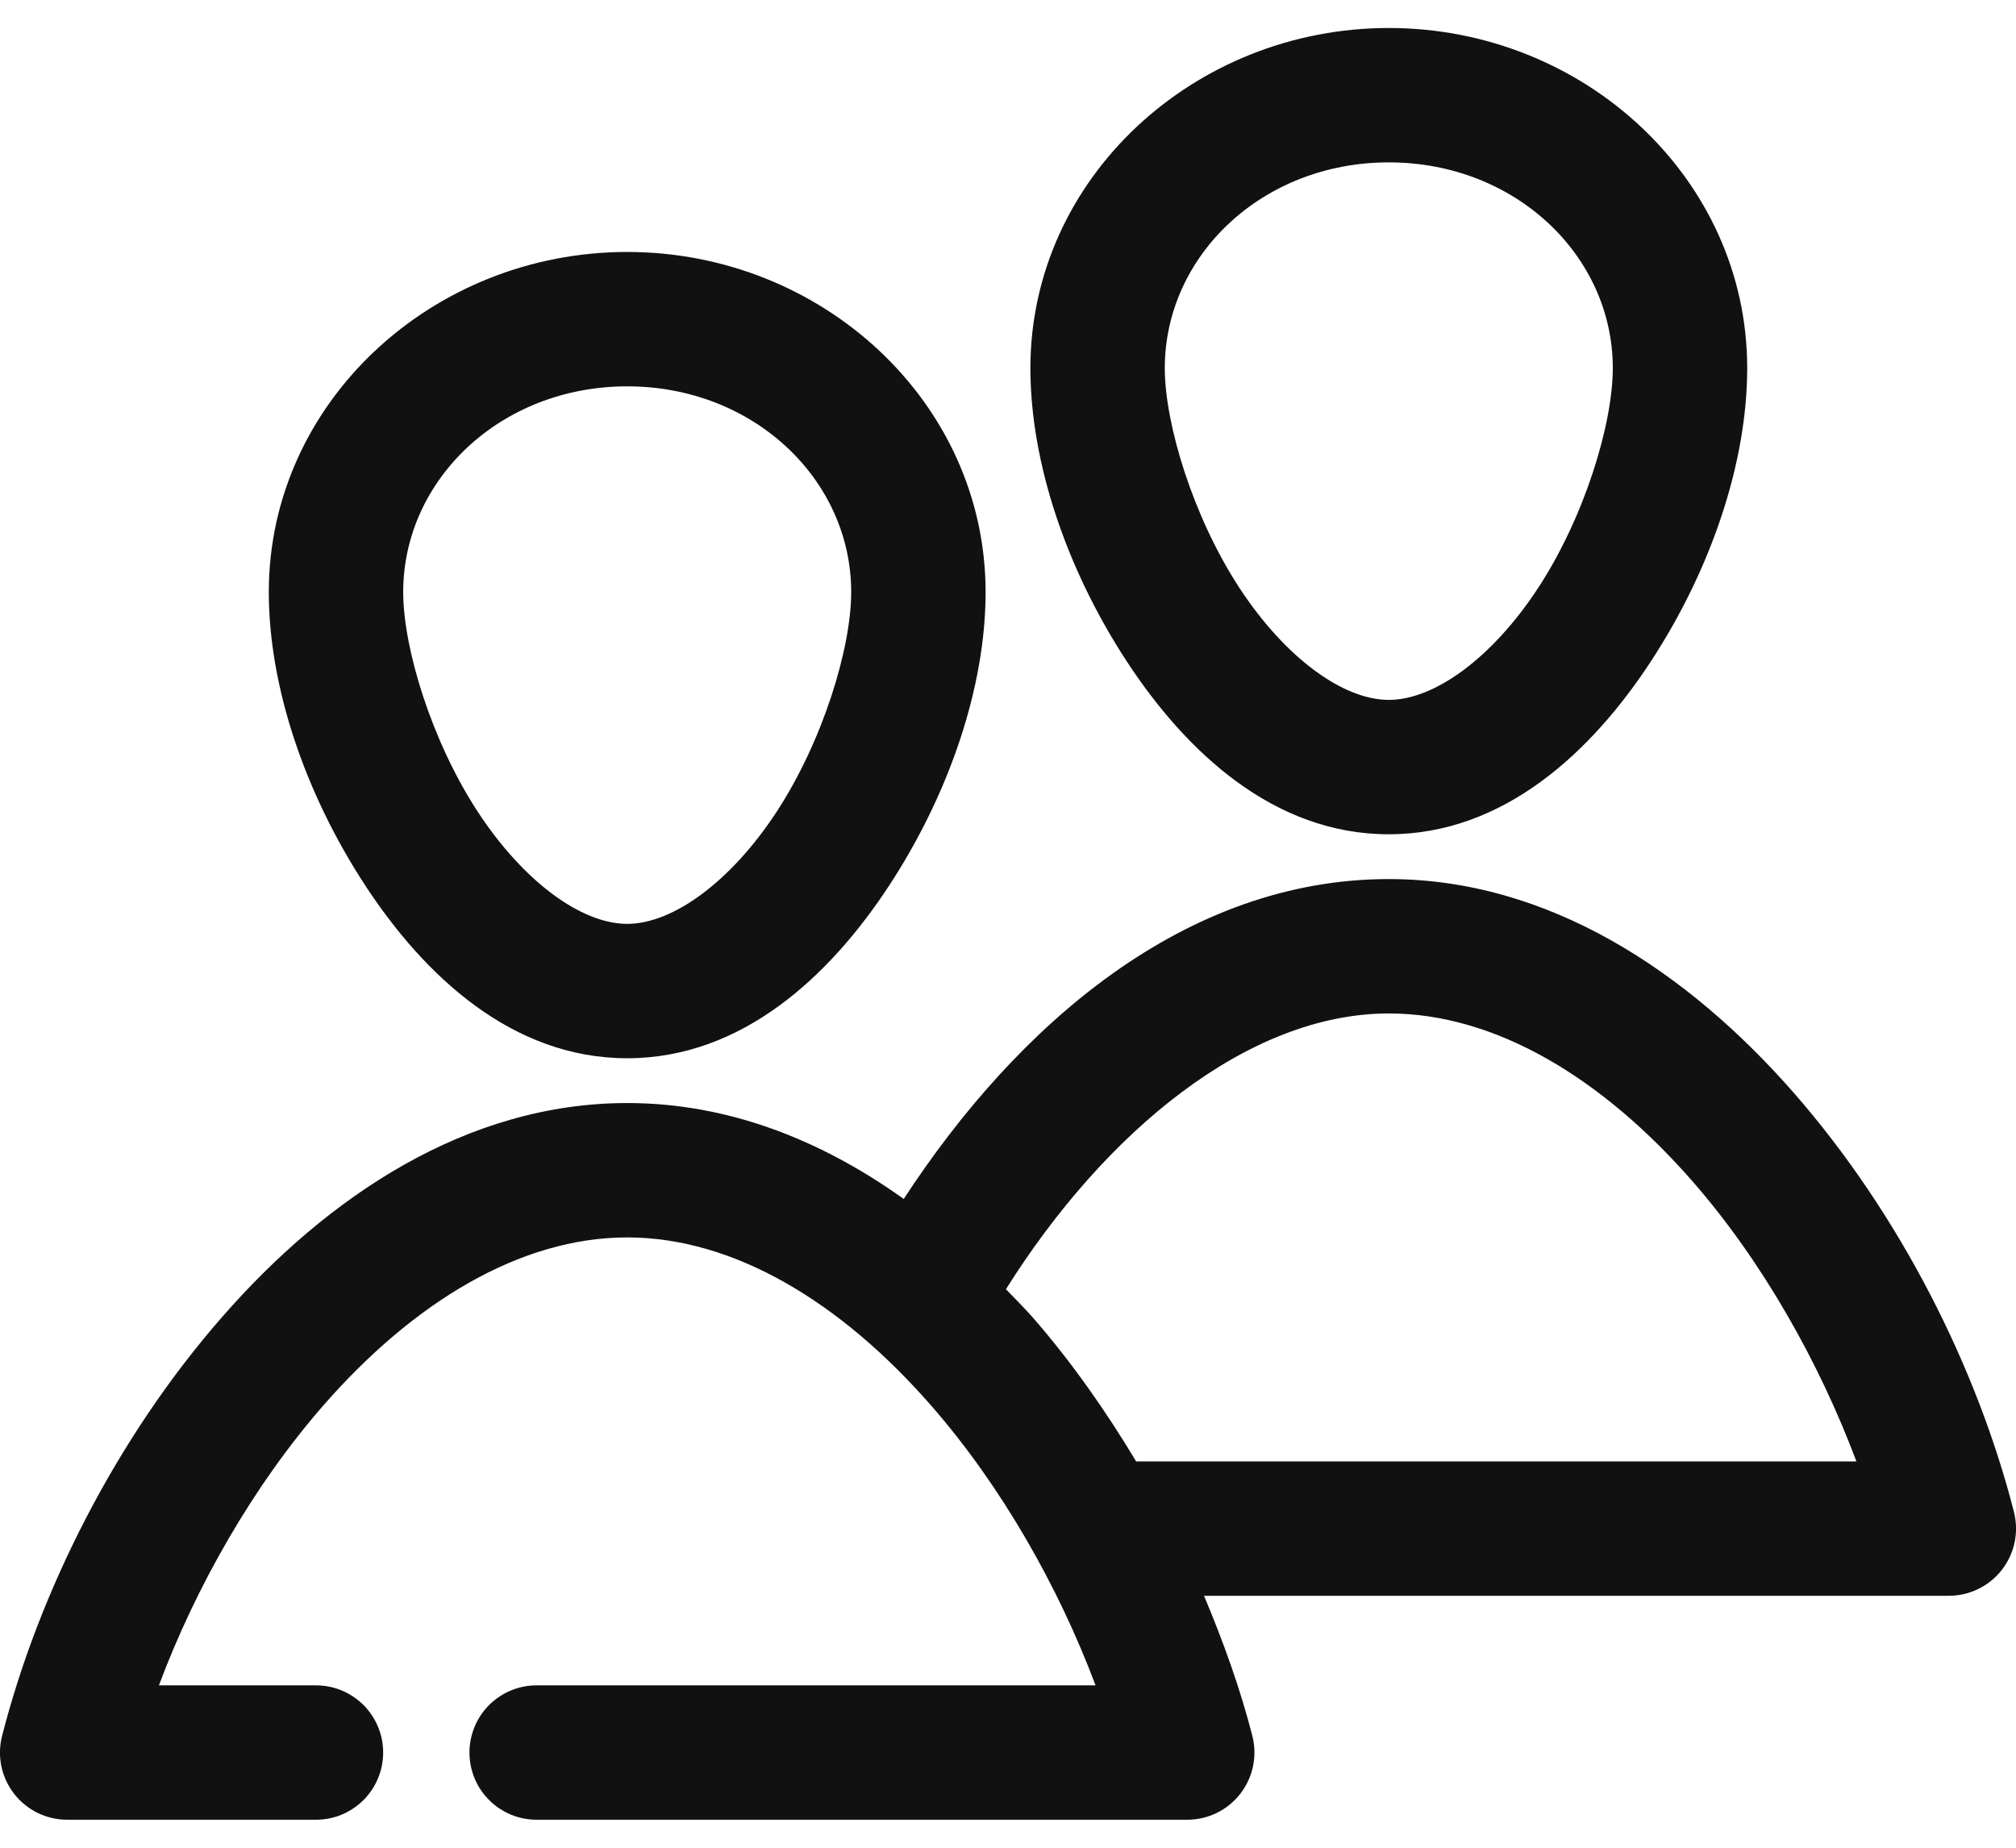 <?xml version="1.0" encoding="UTF-8"?> <svg xmlns="http://www.w3.org/2000/svg" width="36" height="33" viewBox="0 0 36 33" fill="none"><path d="M24.8 0.5C21.32 0.5 18.4 3.188 18.4 6.575C18.4 8.268 19.049 10.169 20.113 11.8C21.177 13.431 22.748 14.9 24.8 14.9C26.852 14.9 28.424 13.431 29.488 11.8C30.552 10.169 31.2 8.268 31.2 6.575C31.2 3.188 28.281 0.5 24.8 0.5ZM24.8 2.9C27.063 2.9 28.8 4.57 28.8 6.575C28.8 7.577 28.293 9.233 27.475 10.488C26.657 11.742 25.62 12.5 24.8 12.5C23.98 12.5 22.943 11.742 22.125 10.488C21.307 9.233 20.8 7.577 20.8 6.575C20.8 4.57 22.537 2.9 24.8 2.9ZM11.2 4.5C7.719 4.5 4.8 7.188 4.8 10.575C4.8 12.268 5.449 14.169 6.513 15.8C7.577 17.431 9.148 18.9 11.2 18.9C13.252 18.9 14.824 17.431 15.888 15.8C16.952 14.169 17.6 12.268 17.6 10.575C17.6 7.188 14.681 4.5 11.2 4.5ZM11.2 6.9C13.463 6.9 15.2 8.57 15.2 10.575C15.2 11.577 14.693 13.233 13.875 14.488C13.057 15.742 12.02 16.5 11.2 16.5C10.38 16.5 9.343 15.742 8.525 14.488C7.707 13.233 7.2 11.577 7.2 10.575C7.2 8.57 8.937 6.9 11.2 6.9ZM24.8 15.7C21.162 15.7 18.171 18.298 16.138 21.413C14.678 20.369 13.015 19.7 11.2 19.7C8.344 19.7 5.857 21.356 3.963 23.525C2.068 25.694 0.698 28.424 0.038 31C-0.008 31.177 -0.013 31.363 0.024 31.542C0.061 31.722 0.139 31.89 0.251 32.035C0.363 32.18 0.507 32.297 0.672 32.378C0.836 32.458 1.017 32.5 1.2 32.5H5.625C5.784 32.502 5.942 32.473 6.09 32.414C6.237 32.354 6.371 32.266 6.485 32.155C6.598 32.043 6.688 31.91 6.749 31.763C6.811 31.616 6.842 31.459 6.842 31.3C6.842 31.141 6.811 30.983 6.749 30.837C6.688 30.69 6.598 30.557 6.485 30.445C6.371 30.334 6.237 30.246 6.09 30.186C5.942 30.127 5.784 30.098 5.625 30.1H2.838C3.497 28.337 4.524 26.532 5.775 25.1C7.383 23.259 9.29 22.1 11.2 22.1C13.11 22.1 15.016 23.259 16.625 25.1C17.877 26.532 18.903 28.337 19.563 30.1H9.6C9.441 30.098 9.283 30.127 9.136 30.186C8.988 30.246 8.854 30.334 8.741 30.445C8.627 30.557 8.537 30.69 8.476 30.837C8.415 30.983 8.383 31.141 8.383 31.3C8.383 31.459 8.415 31.616 8.476 31.763C8.537 31.91 8.627 32.043 8.741 32.155C8.854 32.266 8.988 32.354 9.136 32.414C9.283 32.473 9.441 32.502 9.6 32.5H21.2C21.383 32.5 21.564 32.458 21.729 32.378C21.893 32.297 22.037 32.18 22.149 32.035C22.261 31.89 22.339 31.722 22.376 31.542C22.413 31.363 22.408 31.177 22.363 31C22.151 30.174 21.852 29.334 21.5 28.5H34.8C34.983 28.5 35.164 28.458 35.328 28.378C35.493 28.297 35.637 28.18 35.749 28.035C35.861 27.89 35.939 27.722 35.976 27.542C36.013 27.363 36.008 27.177 35.963 27C35.303 24.424 33.933 21.694 32.038 19.525C30.142 17.356 27.657 15.7 24.8 15.7ZM24.8 18.1C26.71 18.1 28.617 19.259 30.225 21.1C31.473 22.528 32.491 24.342 33.15 26.1H20.288C19.745 25.195 19.129 24.316 18.438 23.525C18.286 23.352 18.122 23.191 17.963 23.025C19.73 20.214 22.281 18.1 24.8 18.1Z" fill="#111111"></path></svg> 